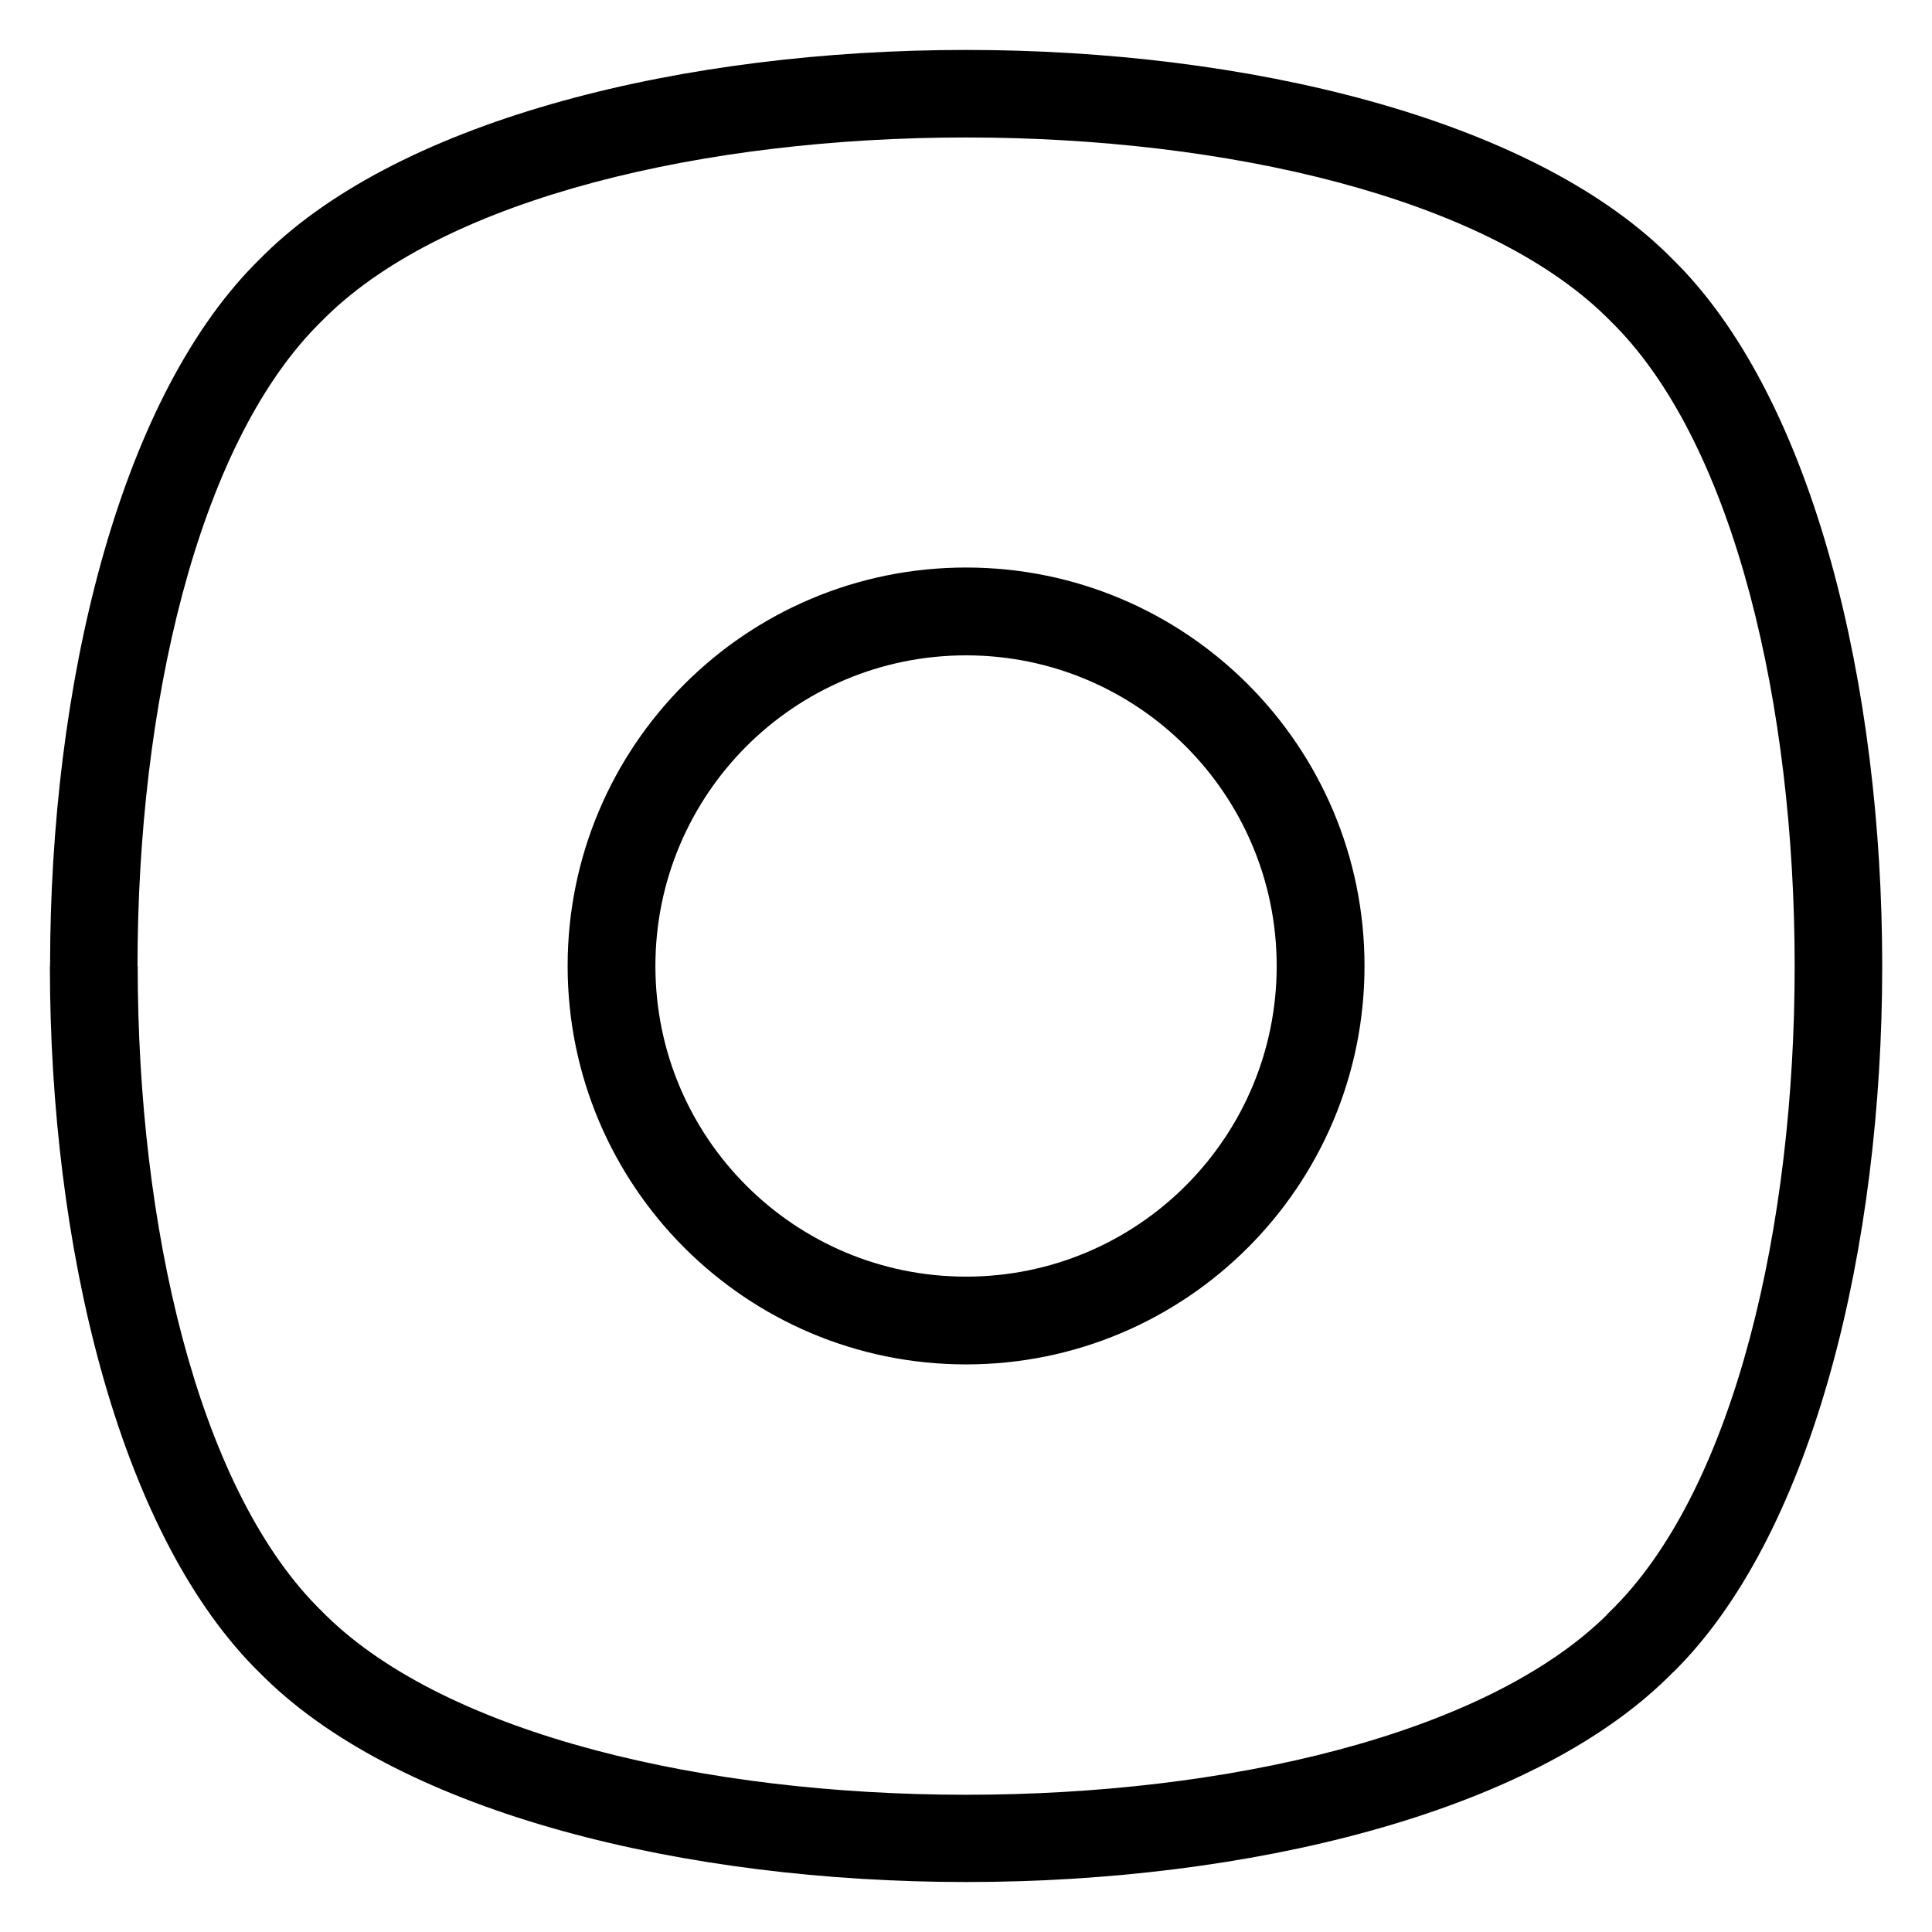 <?xml version="1.0" encoding="UTF-8"?>
<!-- Uploaded to: SVG Repo, www.svgrepo.com, Generator: SVG Repo Mixer Tools -->
<svg fill="#000000" width="800px" height="800px" version="1.1" viewBox="144 144 512 512" xmlns="http://www.w3.org/2000/svg">
 <path d="m587.3 587.24-1.359 1.359c-36.82 36.109-111.59 54.156-185.89 54.156-74.289 0-149.07-18.047-185.91-54.141l-2.734-2.719c-36.125-36.863-54.184-111.64-54.184-185.91h0.047c0-74.289 18.047-149.07 54.141-185.89l2.719-2.719c36.832-36.109 111.62-54.156 185.92-54.141 74.301 0 149.07 18.047 185.91 54.156l2.691 2.691c36.109 36.82 54.156 111.61 54.156 185.91 0 74.301-18.047 149.09-54.141 185.92l-1.344 1.344zm-187.28-292.84c29.156 0 55.562 11.82 74.664 30.926 19.105 19.105 30.926 45.508 30.926 74.664s-11.82 55.562-30.926 74.664c-19.105 19.105-45.508 30.926-74.664 30.926s-55.562-11.82-74.664-30.926c-19.105-19.105-30.926-45.508-30.926-74.664s11.82-55.562 30.926-74.664c19.105-19.105 45.508-30.926 74.664-30.926zm58.207 47.383c-14.887-14.887-35.473-24.109-58.207-24.109-22.73 0-43.316 9.203-58.223 24.109-14.887 14.902-24.109 35.488-24.109 58.223 0 22.73 9.203 43.316 24.109 58.207 14.902 14.887 35.488 24.109 58.223 24.109 22.73 0 43.316-9.219 58.207-24.109 14.887-14.887 24.109-35.473 24.109-58.207 0-22.73-9.219-43.316-24.109-58.223zm111.44 230.29 2.434-2.434c31.68-32.316 47.52-100.75 47.504-169.64 0-68.891-15.84-137.32-47.52-169.63l-2.418-2.418c-32.316-31.68-100.74-47.52-169.63-47.52-68.906 0-137.33 15.84-169.64 47.52l-2.449 2.449c-31.664 32.316-47.504 100.74-47.504 169.63h0.047c0 68.922 15.824 137.34 47.461 169.63l2.465 2.465c32.328 31.68 100.75 47.504 169.64 47.504s137.32-15.84 169.63-47.52z"/>
</svg>